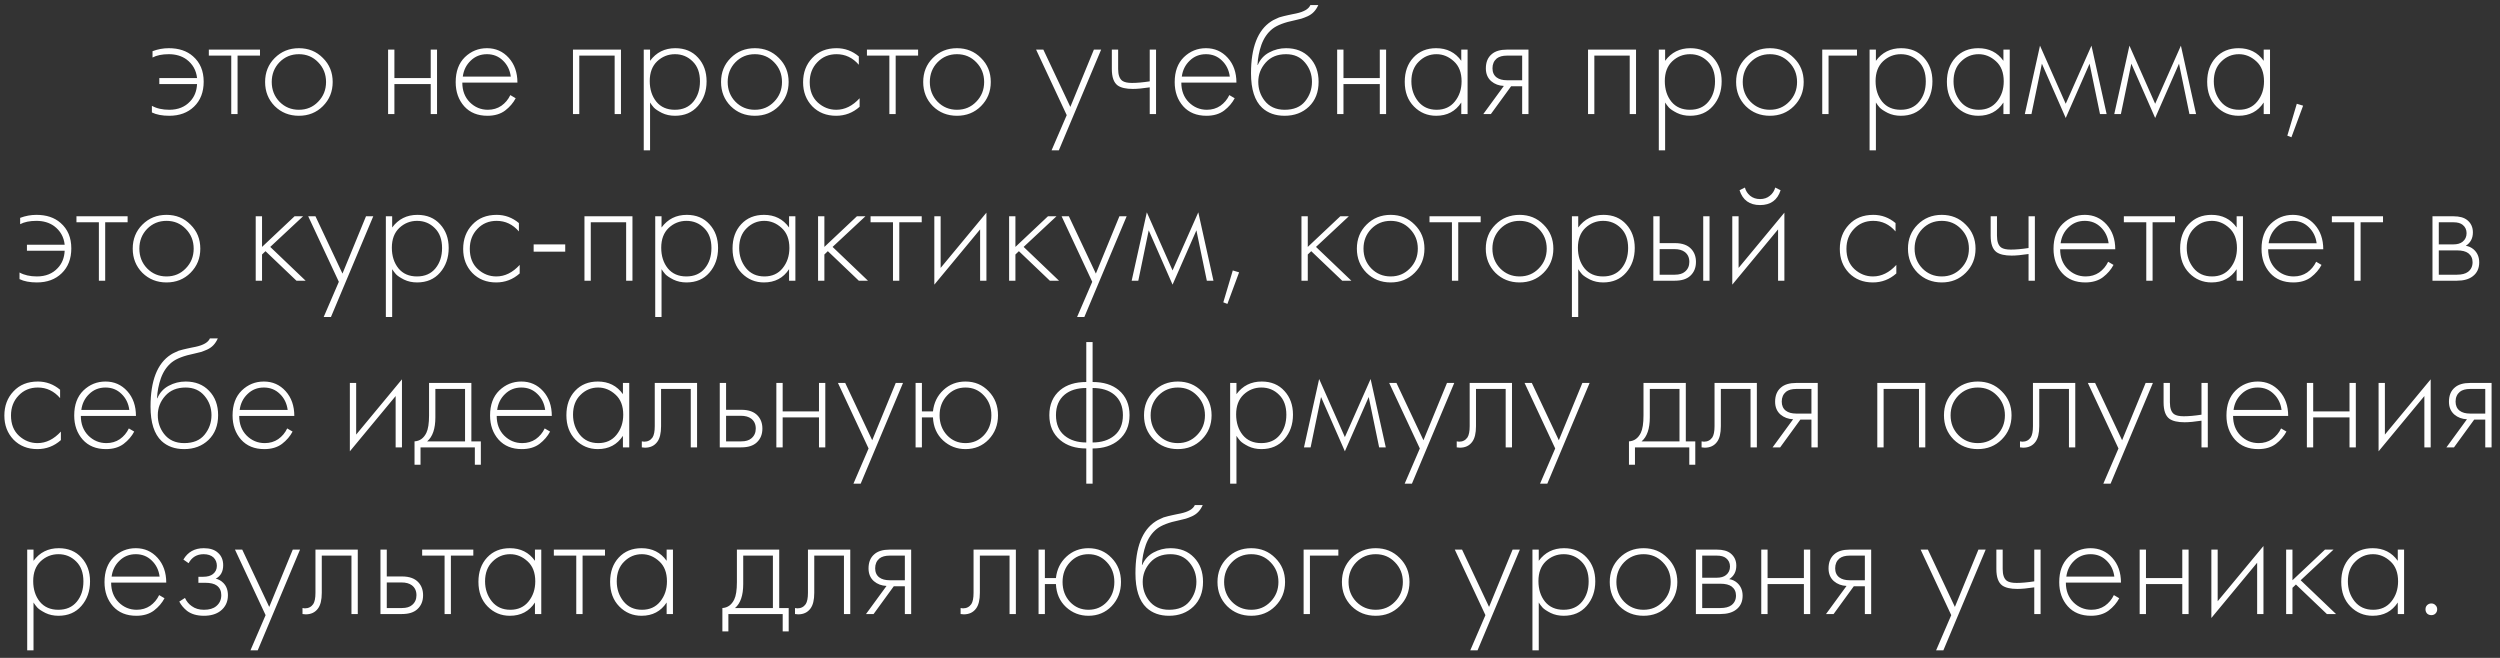 <?xml version="1.0" encoding="UTF-8"?> <svg xmlns="http://www.w3.org/2000/svg" width="285" height="75" viewBox="0 0 285 75" fill="none"><rect x="0" y="0" width="285" height="75" fill="#333333" stroke="none"/><path d="M17.316 12.82V12.064C17.856 12.364 18.516 12.514 19.296 12.514C20.292 12.514 21.084 12.196 21.672 11.56C22.164 11.044 22.428 10.384 22.464 9.58H18.162V8.896H22.464C22.368 8.008 21.966 7.3 21.258 6.772C20.706 6.376 20.034 6.178 19.242 6.178C18.486 6.178 17.868 6.304 17.388 6.556V5.836C17.988 5.608 18.606 5.494 19.242 5.494C20.382 5.494 21.3 5.8 21.996 6.412C22.812 7.12 23.22 8.086 23.22 9.31C23.22 10.498 22.854 11.446 22.122 12.154C21.402 12.85 20.46 13.198 19.296 13.198C18.492 13.198 17.832 13.072 17.316 12.82ZM26.363 13V6.34H23.807V5.656H29.639V6.34H27.083V13H26.363ZM31.32 6.61C32.064 5.866 32.982 5.494 34.074 5.494C35.166 5.494 36.078 5.866 36.81 6.61C37.554 7.342 37.926 8.254 37.926 9.346C37.926 10.438 37.554 11.356 36.81 12.1C36.078 12.832 35.166 13.198 34.074 13.198C32.982 13.198 32.064 12.832 31.32 12.1C30.588 11.356 30.222 10.438 30.222 9.346C30.222 8.254 30.588 7.342 31.32 6.61ZM31.86 11.596C32.46 12.208 33.198 12.514 34.074 12.514C34.95 12.514 35.682 12.208 36.27 11.596C36.87 10.984 37.17 10.234 37.17 9.346C37.17 8.458 36.87 7.708 36.27 7.096C35.682 6.484 34.95 6.178 34.074 6.178C33.198 6.178 32.46 6.484 31.86 7.096C31.272 7.708 30.978 8.458 30.978 9.346C30.978 10.234 31.272 10.984 31.86 11.596ZM44.242 13V5.656H44.962V8.896H49.102V5.656H49.822V13H49.102V9.58H44.962V13H44.242ZM58.986 9.418H52.704C52.704 10.33 52.986 11.074 53.55 11.65C54.126 12.226 54.816 12.514 55.62 12.514C56.196 12.514 56.706 12.364 57.15 12.064C57.594 11.752 57.936 11.344 58.176 10.84L58.788 11.2C58.512 11.728 58.11 12.196 57.582 12.604C57.054 13 56.382 13.198 55.566 13.198C54.45 13.198 53.568 12.838 52.92 12.118C52.272 11.386 51.948 10.468 51.948 9.364C51.948 8.152 52.296 7.204 52.992 6.52C53.7 5.836 54.54 5.494 55.512 5.494C56.508 5.494 57.336 5.86 57.996 6.592C58.656 7.324 58.986 8.266 58.986 9.418ZM52.758 8.734H58.23C58.134 7.99 57.834 7.378 57.33 6.898C56.838 6.418 56.232 6.178 55.512 6.178C54.78 6.178 54.162 6.424 53.658 6.916C53.154 7.396 52.854 8.002 52.758 8.734ZM65.319 13V5.656H70.79V13H70.07V6.34H66.038V13H65.319ZM74.107 11.686V17.14H73.387V5.656H74.107V6.934C74.815 5.974 75.775 5.494 76.987 5.494C78.067 5.494 78.931 5.854 79.579 6.574C80.227 7.282 80.551 8.182 80.551 9.274C80.551 10.39 80.221 11.326 79.561 12.082C78.913 12.826 78.043 13.198 76.951 13.198C76.399 13.198 75.901 13.09 75.457 12.874C75.013 12.646 74.707 12.442 74.539 12.262C74.371 12.07 74.227 11.878 74.107 11.686ZM74.827 11.596C75.331 12.208 76.033 12.514 76.933 12.514C77.833 12.514 78.535 12.208 79.039 11.596C79.543 10.984 79.795 10.21 79.795 9.274C79.795 8.302 79.519 7.546 78.967 7.006C78.415 6.454 77.743 6.178 76.951 6.178C76.171 6.178 75.493 6.448 74.917 6.988C74.353 7.528 74.071 8.278 74.071 9.238C74.071 10.186 74.323 10.972 74.827 11.596ZM83.298 6.61C84.042 5.866 84.96 5.494 86.052 5.494C87.144 5.494 88.056 5.866 88.788 6.61C89.532 7.342 89.904 8.254 89.904 9.346C89.904 10.438 89.532 11.356 88.788 12.1C88.056 12.832 87.144 13.198 86.052 13.198C84.96 13.198 84.042 12.832 83.298 12.1C82.566 11.356 82.2 10.438 82.2 9.346C82.2 8.254 82.566 7.342 83.298 6.61ZM83.838 11.596C84.438 12.208 85.176 12.514 86.052 12.514C86.928 12.514 87.66 12.208 88.248 11.596C88.848 10.984 89.148 10.234 89.148 9.346C89.148 8.458 88.848 7.708 88.248 7.096C87.66 6.484 86.928 6.178 86.052 6.178C85.176 6.178 84.438 6.484 83.838 7.096C83.25 7.708 82.956 8.458 82.956 9.346C82.956 10.234 83.25 10.984 83.838 11.596ZM97.906 6.43V7.384C97.21 6.58 96.364 6.178 95.368 6.178C94.48 6.178 93.748 6.484 93.172 7.096C92.596 7.696 92.308 8.452 92.308 9.364C92.308 10.348 92.614 11.122 93.226 11.686C93.838 12.238 94.54 12.514 95.332 12.514C96.304 12.514 97.192 12.076 97.996 11.2V12.172C97.228 12.856 96.334 13.198 95.314 13.198C94.21 13.198 93.304 12.838 92.596 12.118C91.9 11.386 91.552 10.474 91.552 9.382C91.552 8.266 91.9 7.342 92.596 6.61C93.292 5.866 94.216 5.494 95.368 5.494C96.316 5.494 97.162 5.806 97.906 6.43ZM101.387 13V6.34H98.831V5.656H104.663V6.34H102.107V13H101.387ZM106.343 6.61C107.087 5.866 108.005 5.494 109.097 5.494C110.189 5.494 111.101 5.866 111.833 6.61C112.577 7.342 112.949 8.254 112.949 9.346C112.949 10.438 112.577 11.356 111.833 12.1C111.101 12.832 110.189 13.198 109.097 13.198C108.005 13.198 107.087 12.832 106.343 12.1C105.611 11.356 105.245 10.438 105.245 9.346C105.245 8.254 105.611 7.342 106.343 6.61ZM106.883 11.596C107.483 12.208 108.221 12.514 109.097 12.514C109.973 12.514 110.705 12.208 111.293 11.596C111.893 10.984 112.193 10.234 112.193 9.346C112.193 8.458 111.893 7.708 111.293 7.096C110.705 6.484 109.973 6.178 109.097 6.178C108.221 6.178 107.483 6.484 106.883 7.096C106.295 7.708 106.001 8.458 106.001 9.346C106.001 10.234 106.295 10.984 106.883 11.596ZM119.878 17.14L121.606 13.126L118.114 5.656H118.942L122.02 12.19L124.702 5.656H125.53L120.706 17.14H119.878ZM131.069 13V9.958C130.277 10.078 129.635 10.138 129.143 10.138C128.363 10.138 127.787 10.006 127.415 9.742C126.971 9.418 126.749 8.794 126.749 7.87V5.656H127.469V7.87C127.469 8.542 127.631 8.992 127.955 9.22C128.183 9.376 128.549 9.454 129.053 9.454C129.617 9.454 130.289 9.394 131.069 9.274V5.656H131.789V13H131.069ZM140.953 9.418H134.671C134.671 10.33 134.953 11.074 135.517 11.65C136.093 12.226 136.783 12.514 137.587 12.514C138.163 12.514 138.673 12.364 139.117 12.064C139.561 11.752 139.903 11.344 140.143 10.84L140.755 11.2C140.479 11.728 140.077 12.196 139.549 12.604C139.021 13 138.349 13.198 137.533 13.198C136.417 13.198 135.535 12.838 134.887 12.118C134.239 11.386 133.915 10.468 133.915 9.364C133.915 8.152 134.263 7.204 134.959 6.52C135.667 5.836 136.507 5.494 137.479 5.494C138.475 5.494 139.303 5.86 139.963 6.592C140.623 7.324 140.953 8.266 140.953 9.418ZM134.725 8.734H140.197C140.101 7.99 139.801 7.378 139.297 6.898C138.805 6.418 138.199 6.178 137.479 6.178C136.747 6.178 136.129 6.424 135.625 6.916C135.121 7.396 134.821 8.002 134.725 8.734ZM143.354 7.402H143.39C143.666 6.766 144.098 6.292 144.686 5.98C145.286 5.656 145.928 5.494 146.612 5.494C147.728 5.494 148.622 5.848 149.294 6.556C149.978 7.264 150.32 8.188 150.32 9.328C150.32 10.504 149.954 11.446 149.222 12.154C148.49 12.85 147.566 13.198 146.45 13.198C145.394 13.198 144.536 12.892 143.876 12.28C143.036 11.488 142.616 10.18 142.616 8.356C142.616 5.404 143.384 3.43 144.92 2.434C145.064 2.338 145.22 2.254 145.388 2.182C145.556 2.098 145.7 2.032 145.82 1.984C145.952 1.936 146.126 1.888 146.342 1.84C146.558 1.78 146.714 1.744 146.81 1.732C146.906 1.708 147.074 1.672 147.314 1.624C147.566 1.576 147.716 1.546 147.764 1.534C148.652 1.342 149.192 1.024 149.384 0.58H150.284C150.152 0.88 149.984 1.138 149.78 1.354C149.588 1.558 149.348 1.726 149.06 1.858C148.784 1.978 148.55 2.068 148.358 2.128C148.178 2.176 147.932 2.236 147.62 2.308C146.432 2.548 145.574 2.878 145.046 3.298C144.494 3.742 144.08 4.342 143.804 5.098C143.54 5.854 143.39 6.622 143.354 7.402ZM146.45 12.514C147.482 12.514 148.256 12.196 148.772 11.56C149.3 10.912 149.564 10.168 149.564 9.328C149.564 8.488 149.3 7.756 148.772 7.132C148.244 6.496 147.524 6.178 146.612 6.178C145.628 6.178 144.854 6.496 144.29 7.132C143.726 7.768 143.444 8.5 143.444 9.328C143.444 10.132 143.678 10.84 144.146 11.452C144.686 12.16 145.454 12.514 146.45 12.514ZM152.436 13V5.656H153.156V8.896H157.296V5.656H158.016V13H157.296V9.58H153.156V13H152.436ZM166.585 6.934V5.656H167.305V13H166.585V11.686C165.925 12.694 164.971 13.198 163.723 13.198C162.727 13.198 161.881 12.844 161.185 12.136C160.489 11.428 160.141 10.492 160.141 9.328C160.141 8.188 160.471 7.264 161.131 6.556C161.791 5.848 162.655 5.494 163.723 5.494C164.947 5.494 165.901 5.974 166.585 6.934ZM163.759 6.178C162.979 6.178 162.307 6.46 161.743 7.024C161.179 7.576 160.897 8.326 160.897 9.274C160.897 10.15 161.155 10.912 161.671 11.56C162.187 12.196 162.889 12.514 163.777 12.514C164.653 12.514 165.343 12.202 165.847 11.578C166.363 10.942 166.621 10.174 166.621 9.274C166.621 8.278 166.327 7.516 165.739 6.988C165.151 6.448 164.491 6.178 163.759 6.178ZM169.099 13L171.439 9.796C170.875 9.772 170.395 9.592 169.999 9.256C169.591 8.896 169.387 8.41 169.387 7.798C169.387 7.09 169.609 6.55 170.053 6.178C170.449 5.83 171.031 5.656 171.799 5.656H174.247V13H173.527V9.832H172.267L169.963 13H169.099ZM173.527 9.148V6.34H171.799C171.295 6.34 170.905 6.448 170.629 6.664C170.305 6.94 170.143 7.312 170.143 7.78C170.143 8.236 170.299 8.584 170.611 8.824C170.899 9.04 171.295 9.148 171.799 9.148H173.527ZM181.035 13V5.656H186.507V13H185.787V6.34H181.755V13H181.035ZM189.824 11.686V17.14H189.104V5.656H189.824V6.934C190.532 5.974 191.492 5.494 192.704 5.494C193.784 5.494 194.648 5.854 195.296 6.574C195.944 7.282 196.268 8.182 196.268 9.274C196.268 10.39 195.938 11.326 195.278 12.082C194.63 12.826 193.76 13.198 192.668 13.198C192.116 13.198 191.618 13.09 191.174 12.874C190.73 12.646 190.424 12.442 190.256 12.262C190.088 12.07 189.944 11.878 189.824 11.686ZM190.544 11.596C191.048 12.208 191.75 12.514 192.65 12.514C193.55 12.514 194.252 12.208 194.756 11.596C195.26 10.984 195.512 10.21 195.512 9.274C195.512 8.302 195.236 7.546 194.684 7.006C194.132 6.454 193.46 6.178 192.668 6.178C191.888 6.178 191.21 6.448 190.634 6.988C190.07 7.528 189.788 8.278 189.788 9.238C189.788 10.186 190.04 10.972 190.544 11.596ZM199.015 6.61C199.759 5.866 200.677 5.494 201.769 5.494C202.861 5.494 203.773 5.866 204.505 6.61C205.249 7.342 205.621 8.254 205.621 9.346C205.621 10.438 205.249 11.356 204.505 12.1C203.773 12.832 202.861 13.198 201.769 13.198C200.677 13.198 199.759 12.832 199.015 12.1C198.283 11.356 197.917 10.438 197.917 9.346C197.917 8.254 198.283 7.342 199.015 6.61ZM199.555 11.596C200.155 12.208 200.893 12.514 201.769 12.514C202.645 12.514 203.377 12.208 203.965 11.596C204.565 10.984 204.865 10.234 204.865 9.346C204.865 8.458 204.565 7.708 203.965 7.096C203.377 6.484 202.645 6.178 201.769 6.178C200.893 6.178 200.155 6.484 199.555 7.096C198.967 7.708 198.673 8.458 198.673 9.346C198.673 10.234 198.967 10.984 199.555 11.596ZM207.736 13V5.656H211.696V6.34H208.456V13H207.736ZM213.853 11.686V17.14H213.133V5.656H213.853V6.934C214.561 5.974 215.521 5.494 216.733 5.494C217.813 5.494 218.677 5.854 219.325 6.574C219.973 7.282 220.297 8.182 220.297 9.274C220.297 10.39 219.967 11.326 219.307 12.082C218.659 12.826 217.789 13.198 216.697 13.198C216.145 13.198 215.647 13.09 215.203 12.874C214.759 12.646 214.453 12.442 214.285 12.262C214.117 12.07 213.973 11.878 213.853 11.686ZM214.573 11.596C215.077 12.208 215.779 12.514 216.679 12.514C217.579 12.514 218.281 12.208 218.785 11.596C219.289 10.984 219.541 10.21 219.541 9.274C219.541 8.302 219.265 7.546 218.713 7.006C218.161 6.454 217.489 6.178 216.697 6.178C215.917 6.178 215.239 6.448 214.663 6.988C214.099 7.528 213.817 8.278 213.817 9.238C213.817 10.186 214.069 10.972 214.573 11.596ZM228.39 6.934V5.656H229.11V13H228.39V11.686C227.73 12.694 226.776 13.198 225.528 13.198C224.532 13.198 223.686 12.844 222.99 12.136C222.294 11.428 221.946 10.492 221.946 9.328C221.946 8.188 222.276 7.264 222.936 6.556C223.596 5.848 224.46 5.494 225.528 5.494C226.752 5.494 227.706 5.974 228.39 6.934ZM225.564 6.178C224.784 6.178 224.112 6.46 223.548 7.024C222.984 7.576 222.702 8.326 222.702 9.274C222.702 10.15 222.96 10.912 223.476 11.56C223.992 12.196 224.694 12.514 225.582 12.514C226.458 12.514 227.148 12.202 227.652 11.578C228.168 10.942 228.426 10.174 228.426 9.274C228.426 8.278 228.132 7.516 227.544 6.988C226.956 6.448 226.296 6.178 225.564 6.178ZM230.831 13L232.559 5.206L235.493 11.83L238.427 5.206L240.155 13H239.399L238.211 7.258L235.493 13.45L232.775 7.258L231.587 13H230.831ZM241.027 13L242.755 5.206L245.689 11.83L248.623 5.206L250.351 13H249.595L248.407 7.258L245.689 13.45L242.971 7.258L241.783 13H241.027ZM258.062 6.934V5.656H258.782V13H258.062V11.686C257.402 12.694 256.448 13.198 255.2 13.198C254.204 13.198 253.358 12.844 252.662 12.136C251.966 11.428 251.618 10.492 251.618 9.328C251.618 8.188 251.948 7.264 252.608 6.556C253.268 5.848 254.132 5.494 255.2 5.494C256.424 5.494 257.378 5.974 258.062 6.934ZM255.236 6.178C254.456 6.178 253.784 6.46 253.22 7.024C252.656 7.576 252.374 8.326 252.374 9.274C252.374 10.15 252.632 10.912 253.148 11.56C253.664 12.196 254.366 12.514 255.254 12.514C256.13 12.514 256.82 12.202 257.324 11.578C257.84 10.942 258.098 10.174 258.098 9.274C258.098 8.278 257.804 7.516 257.216 6.988C256.628 6.448 255.968 6.178 255.236 6.178ZM260.755 15.466L261.835 11.83L262.555 12.046L261.223 15.646L260.755 15.466ZM2.225 31.82V31.064C2.765 31.364 3.425 31.514 4.205 31.514C5.201 31.514 5.993 31.196 6.581 30.56C7.073 30.044 7.337 29.384 7.373 28.58H3.071V27.896H7.373C7.277 27.008 6.875 26.3 6.167 25.772C5.615 25.376 4.943 25.178 4.151 25.178C3.395 25.178 2.777 25.304 2.297 25.556V24.836C2.897 24.608 3.515 24.494 4.151 24.494C5.291 24.494 6.209 24.8 6.905 25.412C7.721 26.12 8.129 27.086 8.129 28.31C8.129 29.498 7.763 30.446 7.031 31.154C6.311 31.85 5.369 32.198 4.205 32.198C3.401 32.198 2.741 32.072 2.225 31.82ZM11.272 32V25.34H8.716V24.656H14.548V25.34H11.992V32H11.272ZM16.229 25.61C16.973 24.866 17.891 24.494 18.983 24.494C20.075 24.494 20.987 24.866 21.719 25.61C22.463 26.342 22.835 27.254 22.835 28.346C22.835 29.438 22.463 30.356 21.719 31.1C20.987 31.832 20.075 32.198 18.983 32.198C17.891 32.198 16.973 31.832 16.229 31.1C15.497 30.356 15.131 29.438 15.131 28.346C15.131 27.254 15.497 26.342 16.229 25.61ZM16.769 30.596C17.369 31.208 18.107 31.514 18.983 31.514C19.859 31.514 20.591 31.208 21.179 30.596C21.779 29.984 22.079 29.234 22.079 28.346C22.079 27.458 21.779 26.708 21.179 26.096C20.591 25.484 19.859 25.178 18.983 25.178C18.107 25.178 17.369 25.484 16.769 26.096C16.181 26.708 15.887 27.458 15.887 28.346C15.887 29.234 16.181 29.984 16.769 30.596ZM29.151 24.656H29.872V28.148L33.58 24.656H34.551L30.808 28.148L34.84 32H33.795L30.267 28.634L29.872 29.012V32H29.151V24.656ZM36.9 36.14L38.628 32.126L35.136 24.656H35.964L39.042 31.19L41.724 24.656H42.552L37.728 36.14H36.9ZM44.707 30.686V36.14H43.987V24.656H44.707V25.934C45.415 24.974 46.375 24.494 47.587 24.494C48.667 24.494 49.531 24.854 50.179 25.574C50.827 26.282 51.151 27.182 51.151 28.274C51.151 29.39 50.821 30.326 50.161 31.082C49.513 31.826 48.643 32.198 47.551 32.198C46.999 32.198 46.501 32.09 46.057 31.874C45.613 31.646 45.307 31.442 45.139 31.262C44.971 31.07 44.827 30.878 44.707 30.686ZM45.427 30.596C45.931 31.208 46.633 31.514 47.533 31.514C48.433 31.514 49.135 31.208 49.639 30.596C50.143 29.984 50.395 29.21 50.395 28.274C50.395 27.302 50.119 26.546 49.567 26.006C49.015 25.454 48.343 25.178 47.551 25.178C46.771 25.178 46.093 25.448 45.517 25.988C44.953 26.528 44.671 27.278 44.671 28.238C44.671 29.186 44.923 29.972 45.427 30.596ZM59.155 25.43V26.384C58.459 25.58 57.613 25.178 56.617 25.178C55.729 25.178 54.997 25.484 54.421 26.096C53.845 26.696 53.557 27.452 53.557 28.364C53.557 29.348 53.863 30.122 54.475 30.686C55.087 31.238 55.789 31.514 56.581 31.514C57.553 31.514 58.441 31.076 59.245 30.2V31.172C58.477 31.856 57.583 32.198 56.563 32.198C55.459 32.198 54.553 31.838 53.845 31.118C53.149 30.386 52.801 29.474 52.801 28.382C52.801 27.266 53.149 26.342 53.845 25.61C54.541 24.866 55.465 24.494 56.617 24.494C57.565 24.494 58.411 24.806 59.155 25.43ZM60.836 28.688V27.86H64.436V28.688H60.836ZM66.628 32V24.656H72.1V32H71.38V25.34H67.348V32H66.628ZM75.416 30.686V36.14H74.696V24.656H75.416V25.934C76.124 24.974 77.084 24.494 78.296 24.494C79.376 24.494 80.24 24.854 80.888 25.574C81.536 26.282 81.86 27.182 81.86 28.274C81.86 29.39 81.53 30.326 80.87 31.082C80.222 31.826 79.352 32.198 78.26 32.198C77.708 32.198 77.21 32.09 76.766 31.874C76.322 31.646 76.016 31.442 75.848 31.262C75.68 31.07 75.536 30.878 75.416 30.686ZM76.136 30.596C76.64 31.208 77.342 31.514 78.242 31.514C79.142 31.514 79.844 31.208 80.348 30.596C80.852 29.984 81.104 29.21 81.104 28.274C81.104 27.302 80.828 26.546 80.276 26.006C79.724 25.454 79.052 25.178 78.26 25.178C77.48 25.178 76.802 25.448 76.226 25.988C75.662 26.528 75.38 27.278 75.38 28.238C75.38 29.186 75.632 29.972 76.136 30.596ZM89.954 25.934V24.656H90.674V32H89.954V30.686C89.294 31.694 88.34 32.198 87.092 32.198C86.096 32.198 85.25 31.844 84.554 31.136C83.858 30.428 83.51 29.492 83.51 28.328C83.51 27.188 83.84 26.264 84.5 25.556C85.16 24.848 86.024 24.494 87.092 24.494C88.316 24.494 89.27 24.974 89.954 25.934ZM87.128 25.178C86.348 25.178 85.676 25.46 85.112 26.024C84.548 26.576 84.266 27.326 84.266 28.274C84.266 29.15 84.524 29.912 85.04 30.56C85.556 31.196 86.258 31.514 87.146 31.514C88.022 31.514 88.712 31.202 89.216 30.578C89.732 29.942 89.99 29.174 89.99 28.274C89.99 27.278 89.696 26.516 89.108 25.988C88.52 25.448 87.86 25.178 87.128 25.178ZM93.259 24.656H93.979V28.148L97.687 24.656H98.659L94.915 28.148L98.947 32H97.903L94.375 28.634L93.979 29.012V32H93.259V24.656ZM101.8 32V25.34H99.244V24.656H105.076V25.34H102.52V32H101.8ZM106.513 24.656H107.233V30.542L112.453 24.242V32H111.733V26.15L106.513 32.45V24.656ZM115.038 24.656H115.758V28.148L119.466 24.656H120.438L116.694 28.148L120.726 32H119.682L116.154 28.634L115.758 29.012V32H115.038V24.656ZM122.787 36.14L124.515 32.126L121.023 24.656H121.851L124.929 31.19L127.611 24.656H128.439L123.615 36.14H122.787ZM129.01 32L130.738 24.206L133.672 30.83L136.606 24.206L138.334 32H137.578L136.39 26.258L133.672 32.45L130.954 26.258L129.766 32H129.01ZM139.457 34.466L140.537 30.83L141.257 31.046L139.925 34.646L139.457 34.466ZM148.366 24.656H149.086V28.148L152.794 24.656H153.766L150.022 28.148L154.054 32H153.01L149.482 28.634L149.086 29.012V32H148.366V24.656ZM155.781 25.61C156.525 24.866 157.443 24.494 158.535 24.494C159.627 24.494 160.539 24.866 161.271 25.61C162.015 26.342 162.387 27.254 162.387 28.346C162.387 29.438 162.015 30.356 161.271 31.1C160.539 31.832 159.627 32.198 158.535 32.198C157.443 32.198 156.525 31.832 155.781 31.1C155.049 30.356 154.683 29.438 154.683 28.346C154.683 27.254 155.049 26.342 155.781 25.61ZM156.321 30.596C156.921 31.208 157.659 31.514 158.535 31.514C159.411 31.514 160.143 31.208 160.731 30.596C161.331 29.984 161.631 29.234 161.631 28.346C161.631 27.458 161.331 26.708 160.731 26.096C160.143 25.484 159.411 25.178 158.535 25.178C157.659 25.178 156.921 25.484 156.321 26.096C155.733 26.708 155.439 27.458 155.439 28.346C155.439 29.234 155.733 29.984 156.321 30.596ZM165.52 32V25.34H162.964V24.656H168.796V25.34H166.24V32H165.52ZM170.477 25.61C171.221 24.866 172.139 24.494 173.231 24.494C174.323 24.494 175.235 24.866 175.967 25.61C176.711 26.342 177.083 27.254 177.083 28.346C177.083 29.438 176.711 30.356 175.967 31.1C175.235 31.832 174.323 32.198 173.231 32.198C172.139 32.198 171.221 31.832 170.477 31.1C169.745 30.356 169.379 29.438 169.379 28.346C169.379 27.254 169.745 26.342 170.477 25.61ZM171.017 30.596C171.617 31.208 172.355 31.514 173.231 31.514C174.107 31.514 174.839 31.208 175.427 30.596C176.027 29.984 176.327 29.234 176.327 28.346C176.327 27.458 176.027 26.708 175.427 26.096C174.839 25.484 174.107 25.178 173.231 25.178C172.355 25.178 171.617 25.484 171.017 26.096C170.429 26.708 170.135 27.458 170.135 28.346C170.135 29.234 170.429 29.984 171.017 30.596ZM179.918 30.686V36.14H179.198V24.656H179.918V25.934C180.626 24.974 181.586 24.494 182.798 24.494C183.878 24.494 184.742 24.854 185.39 25.574C186.038 26.282 186.362 27.182 186.362 28.274C186.362 29.39 186.032 30.326 185.372 31.082C184.724 31.826 183.854 32.198 182.762 32.198C182.21 32.198 181.712 32.09 181.268 31.874C180.824 31.646 180.518 31.442 180.35 31.262C180.182 31.07 180.038 30.878 179.918 30.686ZM180.638 30.596C181.142 31.208 181.844 31.514 182.744 31.514C183.644 31.514 184.346 31.208 184.85 30.596C185.354 29.984 185.606 29.21 185.606 28.274C185.606 27.302 185.33 26.546 184.778 26.006C184.226 25.454 183.554 25.178 182.762 25.178C181.982 25.178 181.304 25.448 180.728 25.988C180.164 26.528 179.882 27.278 179.882 28.238C179.882 29.186 180.134 29.972 180.638 30.596ZM188.48 24.656H189.2V27.716H190.946C191.786 27.716 192.41 27.944 192.818 28.4C193.166 28.784 193.34 29.27 193.34 29.858C193.34 30.518 193.124 31.046 192.692 31.442C192.296 31.814 191.708 32 190.928 32H188.48V24.656ZM189.2 31.316H190.928C191.432 31.316 191.816 31.202 192.08 30.974C192.416 30.698 192.584 30.326 192.584 29.858C192.584 29.366 192.41 28.988 192.062 28.724C191.774 28.508 191.384 28.4 190.892 28.4H189.2V31.316ZM194.168 24.656H194.888V32H194.168V24.656ZM197.48 24.656H198.2V30.542L203.42 24.242V32H202.7V26.15L197.48 32.45V24.656ZM198.308 21.686L198.92 21.38C199.016 21.752 199.214 22.064 199.514 22.316C199.826 22.568 200.204 22.694 200.648 22.694C201.092 22.694 201.464 22.568 201.764 22.316C202.076 22.064 202.28 21.752 202.376 21.38L202.988 21.686C202.628 22.814 201.848 23.378 200.648 23.378C199.448 23.378 198.668 22.814 198.308 21.686ZM216.092 25.43V26.384C215.396 25.58 214.55 25.178 213.554 25.178C212.666 25.178 211.934 25.484 211.358 26.096C210.782 26.696 210.494 27.452 210.494 28.364C210.494 29.348 210.8 30.122 211.412 30.686C212.024 31.238 212.726 31.514 213.518 31.514C214.49 31.514 215.378 31.076 216.182 30.2V31.172C215.414 31.856 214.52 32.198 213.5 32.198C212.396 32.198 211.49 31.838 210.782 31.118C210.086 30.386 209.738 29.474 209.738 28.382C209.738 27.266 210.086 26.342 210.782 25.61C211.478 24.866 212.402 24.494 213.554 24.494C214.502 24.494 215.348 24.806 216.092 25.43ZM218.606 25.61C219.35 24.866 220.268 24.494 221.36 24.494C222.452 24.494 223.364 24.866 224.096 25.61C224.84 26.342 225.212 27.254 225.212 28.346C225.212 29.438 224.84 30.356 224.096 31.1C223.364 31.832 222.452 32.198 221.36 32.198C220.268 32.198 219.35 31.832 218.606 31.1C217.874 30.356 217.508 29.438 217.508 28.346C217.508 27.254 217.874 26.342 218.606 25.61ZM219.146 30.596C219.746 31.208 220.484 31.514 221.36 31.514C222.236 31.514 222.968 31.208 223.556 30.596C224.156 29.984 224.456 29.234 224.456 28.346C224.456 27.458 224.156 26.708 223.556 26.096C222.968 25.484 222.236 25.178 221.36 25.178C220.484 25.178 219.746 25.484 219.146 26.096C218.558 26.708 218.264 27.458 218.264 28.346C218.264 29.234 218.558 29.984 219.146 30.596ZM231.255 32V28.958C230.463 29.078 229.821 29.138 229.329 29.138C228.549 29.138 227.973 29.006 227.601 28.742C227.157 28.418 226.935 27.794 226.935 26.87V24.656H227.655V26.87C227.655 27.542 227.817 27.992 228.141 28.22C228.369 28.376 228.735 28.454 229.239 28.454C229.803 28.454 230.475 28.394 231.255 28.274V24.656H231.975V32H231.255ZM241.139 28.418H234.857C234.857 29.33 235.139 30.074 235.703 30.65C236.279 31.226 236.969 31.514 237.773 31.514C238.349 31.514 238.859 31.364 239.303 31.064C239.747 30.752 240.089 30.344 240.329 29.84L240.941 30.2C240.665 30.728 240.263 31.196 239.735 31.604C239.207 32 238.535 32.198 237.719 32.198C236.603 32.198 235.721 31.838 235.073 31.118C234.425 30.386 234.101 29.468 234.101 28.364C234.101 27.152 234.449 26.204 235.145 25.52C235.853 24.836 236.693 24.494 237.665 24.494C238.661 24.494 239.489 24.86 240.149 25.592C240.809 26.324 241.139 27.266 241.139 28.418ZM234.911 27.734H240.383C240.287 26.99 239.987 26.378 239.483 25.898C238.991 25.418 238.385 25.178 237.665 25.178C236.933 25.178 236.315 25.424 235.811 25.916C235.307 26.396 235.007 27.002 234.911 27.734ZM244.675 32V25.34H242.119V24.656H247.951V25.34H245.395V32H244.675ZM254.977 25.934V24.656H255.697V32H254.977V30.686C254.317 31.694 253.363 32.198 252.115 32.198C251.119 32.198 250.273 31.844 249.577 31.136C248.881 30.428 248.533 29.492 248.533 28.328C248.533 27.188 248.863 26.264 249.523 25.556C250.183 24.848 251.047 24.494 252.115 24.494C253.339 24.494 254.293 24.974 254.977 25.934ZM252.151 25.178C251.371 25.178 250.699 25.46 250.135 26.024C249.571 26.576 249.289 27.326 249.289 28.274C249.289 29.15 249.547 29.912 250.063 30.56C250.579 31.196 251.281 31.514 252.169 31.514C253.045 31.514 253.735 31.202 254.239 30.578C254.755 29.942 255.013 29.174 255.013 28.274C255.013 27.278 254.719 26.516 254.131 25.988C253.543 25.448 252.883 25.178 252.151 25.178ZM264.852 28.418H258.57C258.57 29.33 258.852 30.074 259.416 30.65C259.992 31.226 260.682 31.514 261.486 31.514C262.062 31.514 262.572 31.364 263.016 31.064C263.46 30.752 263.802 30.344 264.042 29.84L264.654 30.2C264.378 30.728 263.976 31.196 263.448 31.604C262.92 32 262.248 32.198 261.432 32.198C260.316 32.198 259.434 31.838 258.786 31.118C258.138 30.386 257.814 29.468 257.814 28.364C257.814 27.152 258.162 26.204 258.858 25.52C259.566 24.836 260.406 24.494 261.378 24.494C262.374 24.494 263.202 24.86 263.862 25.592C264.522 26.324 264.852 27.266 264.852 28.418ZM258.624 27.734H264.096C264 26.99 263.7 26.378 263.196 25.898C262.704 25.418 262.098 25.178 261.378 25.178C260.646 25.178 260.028 25.424 259.524 25.916C259.02 26.396 258.72 27.002 258.624 27.734ZM268.388 32V25.34H265.832V24.656H271.664V25.34H269.108V32H268.388ZM277.302 24.656H279.696C280.38 24.656 280.902 24.8 281.262 25.088C281.694 25.436 281.91 25.904 281.91 26.492C281.91 27.164 281.64 27.674 281.1 28.022C281.436 28.07 281.736 28.208 282 28.436C282.42 28.808 282.63 29.3 282.63 29.912C282.63 30.596 282.384 31.124 281.892 31.496C281.46 31.832 280.86 32 280.092 32H277.302V24.656ZM278.022 27.86H279.696C280.14 27.86 280.488 27.758 280.74 27.554C281.04 27.314 281.19 26.99 281.19 26.582C281.19 26.186 281.04 25.868 280.74 25.628C280.5 25.436 280.152 25.34 279.696 25.34H278.022V27.86ZM278.022 31.316H280.092C280.644 31.316 281.064 31.208 281.352 30.992C281.7 30.728 281.874 30.362 281.874 29.894C281.874 29.462 281.712 29.12 281.388 28.868C281.1 28.652 280.668 28.544 280.092 28.544H278.022V31.316ZM6.851 44.43V45.384C6.155 44.58 5.309 44.178 4.313 44.178C3.425 44.178 2.693 44.484 2.117 45.096C1.541 45.696 1.253 46.452 1.253 47.364C1.253 48.348 1.559 49.122 2.171 49.686C2.783 50.238 3.485 50.514 4.277 50.514C5.249 50.514 6.137 50.076 6.941 49.2V50.172C6.173 50.856 5.279 51.198 4.259 51.198C3.155 51.198 2.249 50.838 1.541 50.118C0.845 49.386 0.497 48.474 0.497 47.382C0.497 46.266 0.845 45.342 1.541 44.61C2.237 43.866 3.161 43.494 4.313 43.494C5.261 43.494 6.107 43.806 6.851 44.43ZM15.498 47.418H9.216C9.216 48.33 9.498 49.074 10.062 49.65C10.638 50.226 11.328 50.514 12.132 50.514C12.708 50.514 13.218 50.364 13.662 50.064C14.106 49.752 14.448 49.344 14.688 48.84L15.3 49.2C15.024 49.728 14.622 50.196 14.094 50.604C13.566 51 12.894 51.198 12.078 51.198C10.962 51.198 10.08 50.838 9.432 50.118C8.784 49.386 8.46 48.468 8.46 47.364C8.46 46.152 8.808 45.204 9.504 44.52C10.212 43.836 11.052 43.494 12.024 43.494C13.02 43.494 13.848 43.86 14.508 44.592C15.168 45.324 15.498 46.266 15.498 47.418ZM9.27 46.734H14.742C14.646 45.99 14.346 45.378 13.842 44.898C13.35 44.418 12.744 44.178 12.024 44.178C11.292 44.178 10.674 44.424 10.17 44.916C9.666 45.396 9.366 46.002 9.27 46.734ZM17.899 45.402H17.935C18.211 44.766 18.643 44.292 19.231 43.98C19.831 43.656 20.473 43.494 21.157 43.494C22.273 43.494 23.167 43.848 23.839 44.556C24.523 45.264 24.865 46.188 24.865 47.328C24.865 48.504 24.499 49.446 23.767 50.154C23.035 50.85 22.111 51.198 20.995 51.198C19.939 51.198 19.081 50.892 18.421 50.28C17.581 49.488 17.161 48.18 17.161 46.356C17.161 43.404 17.929 41.43 19.465 40.434C19.609 40.338 19.765 40.254 19.933 40.182C20.101 40.098 20.245 40.032 20.365 39.984C20.497 39.936 20.671 39.888 20.887 39.84C21.103 39.78 21.259 39.744 21.355 39.732C21.451 39.708 21.619 39.672 21.859 39.624C22.111 39.576 22.261 39.546 22.309 39.534C23.197 39.342 23.737 39.024 23.929 38.58H24.829C24.697 38.88 24.529 39.138 24.325 39.354C24.133 39.558 23.893 39.726 23.605 39.858C23.329 39.978 23.095 40.068 22.903 40.128C22.723 40.176 22.477 40.236 22.165 40.308C20.977 40.548 20.119 40.878 19.591 41.298C19.039 41.742 18.625 42.342 18.349 43.098C18.085 43.854 17.935 44.622 17.899 45.402ZM20.995 50.514C22.027 50.514 22.801 50.196 23.317 49.56C23.845 48.912 24.109 48.168 24.109 47.328C24.109 46.488 23.845 45.756 23.317 45.132C22.789 44.496 22.069 44.178 21.157 44.178C20.173 44.178 19.399 44.496 18.835 45.132C18.271 45.768 17.989 46.5 17.989 47.328C17.989 48.132 18.223 48.84 18.691 49.452C19.231 50.16 19.999 50.514 20.995 50.514ZM33.551 47.418H27.269C27.269 48.33 27.551 49.074 28.115 49.65C28.691 50.226 29.381 50.514 30.185 50.514C30.761 50.514 31.271 50.364 31.715 50.064C32.159 49.752 32.501 49.344 32.741 48.84L33.353 49.2C33.077 49.728 32.675 50.196 32.147 50.604C31.619 51 30.947 51.198 30.131 51.198C29.015 51.198 28.133 50.838 27.485 50.118C26.837 49.386 26.513 48.468 26.513 47.364C26.513 46.152 26.861 45.204 27.557 44.52C28.265 43.836 29.105 43.494 30.077 43.494C31.073 43.494 31.901 43.86 32.561 44.592C33.221 45.324 33.551 46.266 33.551 47.418ZM27.323 46.734H32.795C32.699 45.99 32.399 45.378 31.895 44.898C31.403 44.418 30.797 44.178 30.077 44.178C29.345 44.178 28.727 44.424 28.223 44.916C27.719 45.396 27.419 46.002 27.323 46.734ZM39.883 43.656H40.603V49.542L45.823 43.242V51H45.103V45.15L39.883 51.45V43.656ZM48.912 43.656H53.736V50.316H54.816V52.98H54.132V51H47.94V52.98H47.256V50.316C47.856 50.28 48.306 49.956 48.606 49.344C48.81 48.924 48.912 48.264 48.912 47.364V43.656ZM53.016 50.316V44.34H49.632V47.58C49.632 48.876 49.32 49.788 48.696 50.316H53.016ZM62.906 47.418H56.624C56.624 48.33 56.906 49.074 57.47 49.65C58.046 50.226 58.736 50.514 59.54 50.514C60.116 50.514 60.626 50.364 61.07 50.064C61.514 49.752 61.856 49.344 62.096 48.84L62.708 49.2C62.432 49.728 62.03 50.196 61.502 50.604C60.974 51 60.302 51.198 59.486 51.198C58.37 51.198 57.488 50.838 56.84 50.118C56.192 49.386 55.868 48.468 55.868 47.364C55.868 46.152 56.216 45.204 56.912 44.52C57.62 43.836 58.46 43.494 59.432 43.494C60.428 43.494 61.256 43.86 61.916 44.592C62.576 45.324 62.906 46.266 62.906 47.418ZM56.678 46.734H62.15C62.054 45.99 61.754 45.378 61.25 44.898C60.758 44.418 60.152 44.178 59.432 44.178C58.7 44.178 58.082 44.424 57.578 44.916C57.074 45.396 56.774 46.002 56.678 46.734ZM71.013 44.934V43.656H71.733V51H71.013V49.686C70.353 50.694 69.399 51.198 68.151 51.198C67.155 51.198 66.309 50.844 65.613 50.136C64.917 49.428 64.569 48.492 64.569 47.328C64.569 46.188 64.899 45.264 65.559 44.556C66.219 43.848 67.083 43.494 68.151 43.494C69.375 43.494 70.329 43.974 71.013 44.934ZM68.187 44.178C67.407 44.178 66.735 44.46 66.171 45.024C65.607 45.576 65.325 46.326 65.325 47.274C65.325 48.15 65.583 48.912 66.099 49.56C66.615 50.196 67.317 50.514 68.205 50.514C69.081 50.514 69.771 50.202 70.275 49.578C70.791 48.942 71.049 48.174 71.049 47.274C71.049 46.278 70.755 45.516 70.167 44.988C69.579 44.448 68.919 44.178 68.187 44.178ZM79.466 43.656V51H78.746V44.34H75.362V48.588C75.362 49.392 75.219 49.986 74.93 50.37C74.606 50.814 74.138 51.036 73.526 51.036C73.454 51.036 73.335 51.024 73.166 51V50.316C73.287 50.34 73.376 50.352 73.436 50.352C73.844 50.352 74.162 50.19 74.391 49.866C74.558 49.602 74.642 49.176 74.642 48.588V43.656H79.466ZM82.053 43.656H82.773V46.716H84.519C85.359 46.716 85.983 46.944 86.391 47.4C86.739 47.784 86.913 48.27 86.913 48.858C86.913 49.518 86.697 50.046 86.265 50.442C85.869 50.814 85.281 51 84.501 51H82.053V43.656ZM82.773 50.316H84.501C85.005 50.316 85.389 50.202 85.653 49.974C85.989 49.698 86.157 49.326 86.157 48.858C86.157 48.366 85.983 47.988 85.635 47.724C85.347 47.508 84.957 47.4 84.465 47.4H82.773V50.316ZM88.504 51V43.656H89.224V46.896H93.364V43.656H94.084V51H93.364V47.58H89.224V51H88.504ZM97.29 55.14L99.018 51.126L95.526 43.656H96.354L99.432 50.19L102.114 43.656H102.942L98.118 55.14H97.29ZM105.097 46.896H106.357C106.465 45.912 106.861 45.102 107.545 44.466C108.241 43.818 109.081 43.494 110.065 43.494C111.121 43.494 112.003 43.866 112.711 44.61C113.419 45.342 113.773 46.254 113.773 47.346C113.773 48.438 113.419 49.356 112.711 50.1C112.003 50.832 111.121 51.198 110.065 51.198C109.081 51.198 108.229 50.868 107.509 50.208C106.789 49.536 106.405 48.66 106.357 47.58H105.097V51H104.377V43.656H105.097V46.896ZM107.959 49.614C108.523 50.214 109.225 50.514 110.065 50.514C110.905 50.514 111.607 50.214 112.171 49.614C112.735 49.002 113.017 48.246 113.017 47.346C113.017 46.446 112.735 45.696 112.171 45.096C111.607 44.484 110.905 44.178 110.065 44.178C109.225 44.178 108.523 44.484 107.959 45.096C107.395 45.696 107.113 46.446 107.113 47.346C107.113 48.246 107.395 49.002 107.959 49.614ZM123.836 55.14V51.126C122.612 51.126 121.622 50.808 120.866 50.172C120.038 49.476 119.624 48.528 119.624 47.328C119.624 46.116 120.038 45.162 120.866 44.466C121.61 43.854 122.6 43.548 123.836 43.548V38.994H124.556V43.548C125.792 43.548 126.782 43.854 127.526 44.466C128.354 45.162 128.768 46.116 128.768 47.328C128.768 48.528 128.354 49.476 127.526 50.172C126.77 50.808 125.78 51.126 124.556 51.126V55.14H123.836ZM123.836 50.442V44.232C122.804 44.232 121.982 44.484 121.37 44.988C120.71 45.54 120.38 46.32 120.38 47.328C120.38 48.348 120.71 49.128 121.37 49.668C122.006 50.184 122.828 50.442 123.836 50.442ZM124.556 44.232V50.442C125.564 50.442 126.386 50.184 127.022 49.668C127.682 49.128 128.012 48.348 128.012 47.328C128.012 46.32 127.682 45.54 127.022 44.988C126.41 44.484 125.588 44.232 124.556 44.232ZM131.515 44.61C132.259 43.866 133.177 43.494 134.269 43.494C135.361 43.494 136.273 43.866 137.005 44.61C137.749 45.342 138.121 46.254 138.121 47.346C138.121 48.438 137.749 49.356 137.005 50.1C136.273 50.832 135.361 51.198 134.269 51.198C133.177 51.198 132.259 50.832 131.515 50.1C130.783 49.356 130.417 48.438 130.417 47.346C130.417 46.254 130.783 45.342 131.515 44.61ZM132.055 49.596C132.655 50.208 133.393 50.514 134.269 50.514C135.145 50.514 135.877 50.208 136.465 49.596C137.065 48.984 137.365 48.234 137.365 47.346C137.365 46.458 137.065 45.708 136.465 45.096C135.877 44.484 135.145 44.178 134.269 44.178C133.393 44.178 132.655 44.484 132.055 45.096C131.467 45.708 131.173 46.458 131.173 47.346C131.173 48.234 131.467 48.984 132.055 49.596ZM140.956 49.686V55.14H140.236V43.656H140.956V44.934C141.664 43.974 142.624 43.494 143.836 43.494C144.916 43.494 145.78 43.854 146.428 44.574C147.076 45.282 147.4 46.182 147.4 47.274C147.4 48.39 147.07 49.326 146.41 50.082C145.762 50.826 144.892 51.198 143.8 51.198C143.248 51.198 142.75 51.09 142.306 50.874C141.862 50.646 141.556 50.442 141.388 50.262C141.22 50.07 141.076 49.878 140.956 49.686ZM141.676 49.596C142.18 50.208 142.882 50.514 143.782 50.514C144.682 50.514 145.384 50.208 145.888 49.596C146.392 48.984 146.644 48.21 146.644 47.274C146.644 46.302 146.368 45.546 145.816 45.006C145.264 44.454 144.592 44.178 143.8 44.178C143.02 44.178 142.342 44.448 141.766 44.988C141.202 45.528 140.92 46.278 140.92 47.238C140.92 48.186 141.172 48.972 141.676 49.596ZM148.654 51L150.382 43.206L153.316 49.83L156.25 43.206L157.978 51H157.222L156.034 45.258L153.316 51.45L150.598 45.258L149.41 51H148.654ZM160.132 55.14L161.86 51.126L158.368 43.656H159.196L162.274 50.19L164.956 43.656H165.784L160.96 55.14H160.132ZM172.367 43.656V51H171.647V44.34H168.263V48.588C168.263 49.392 168.119 49.986 167.831 50.37C167.507 50.814 167.039 51.036 166.427 51.036C166.355 51.036 166.235 51.024 166.067 51V50.316C166.187 50.34 166.277 50.352 166.337 50.352C166.745 50.352 167.063 50.19 167.291 49.866C167.459 49.602 167.543 49.176 167.543 48.588V43.656H172.367ZM175.565 55.14L177.293 51.126L173.801 43.656H174.629L177.707 50.19L180.389 43.656H181.217L176.393 55.14H175.565ZM187.358 43.656H192.182V50.316H193.262V52.98H192.578V51H186.386V52.98H185.702V50.316C186.302 50.28 186.752 49.956 187.052 49.344C187.256 48.924 187.358 48.264 187.358 47.364V43.656ZM191.462 50.316V44.34H188.078V47.58C188.078 48.876 187.766 49.788 187.142 50.316H191.462ZM200.281 43.656V51H199.561V44.34H196.177V48.588C196.177 49.392 196.033 49.986 195.745 50.37C195.421 50.814 194.953 51.036 194.341 51.036C194.269 51.036 194.149 51.024 193.981 51V50.316C194.101 50.34 194.191 50.352 194.251 50.352C194.659 50.352 194.977 50.19 195.205 49.866C195.373 49.602 195.457 49.176 195.457 48.588V43.656H200.281ZM202.075 51L204.415 47.796C203.851 47.772 203.371 47.592 202.975 47.256C202.567 46.896 202.363 46.41 202.363 45.798C202.363 45.09 202.585 44.55 203.029 44.178C203.425 43.83 204.007 43.656 204.775 43.656H207.223V51H206.503V47.832H205.243L202.939 51H202.075ZM206.503 47.148V44.34H204.775C204.271 44.34 203.881 44.448 203.605 44.664C203.281 44.94 203.119 45.312 203.119 45.78C203.119 46.236 203.275 46.584 203.587 46.824C203.875 47.04 204.271 47.148 204.775 47.148H206.503ZM214.012 51V43.656H219.484V51H218.764V44.34H214.732V51H214.012ZM222.71 44.61C223.454 43.866 224.372 43.494 225.464 43.494C226.556 43.494 227.468 43.866 228.2 44.61C228.944 45.342 229.316 46.254 229.316 47.346C229.316 48.438 228.944 49.356 228.2 50.1C227.468 50.832 226.556 51.198 225.464 51.198C224.372 51.198 223.454 50.832 222.71 50.1C221.978 49.356 221.612 48.438 221.612 47.346C221.612 46.254 221.978 45.342 222.71 44.61ZM223.25 49.596C223.85 50.208 224.588 50.514 225.464 50.514C226.34 50.514 227.072 50.208 227.66 49.596C228.26 48.984 228.56 48.234 228.56 47.346C228.56 46.458 228.26 45.708 227.66 45.096C227.072 44.484 226.34 44.178 225.464 44.178C224.588 44.178 223.85 44.484 223.25 45.096C222.662 45.708 222.368 46.458 222.368 47.346C222.368 48.234 222.662 48.984 223.25 49.596ZM236.58 43.656V51H235.86V44.34H232.476V48.588C232.476 49.392 232.332 49.986 232.044 50.37C231.72 50.814 231.252 51.036 230.64 51.036C230.568 51.036 230.448 51.024 230.28 51V50.316C230.4 50.34 230.49 50.352 230.55 50.352C230.958 50.352 231.276 50.19 231.504 49.866C231.672 49.602 231.756 49.176 231.756 48.588V43.656H236.58ZM239.778 55.14L241.506 51.126L238.014 43.656H238.842L241.92 50.19L244.602 43.656H245.43L240.606 55.14H239.778ZM250.969 51V47.958C250.177 48.078 249.535 48.138 249.043 48.138C248.263 48.138 247.687 48.006 247.315 47.742C246.871 47.418 246.649 46.794 246.649 45.87V43.656H247.369V45.87C247.369 46.542 247.531 46.992 247.855 47.22C248.083 47.376 248.449 47.454 248.953 47.454C249.517 47.454 250.189 47.394 250.969 47.274V43.656H251.689V51H250.969ZM260.853 47.418H254.571C254.571 48.33 254.853 49.074 255.417 49.65C255.993 50.226 256.683 50.514 257.487 50.514C258.063 50.514 258.573 50.364 259.017 50.064C259.461 49.752 259.803 49.344 260.043 48.84L260.655 49.2C260.379 49.728 259.977 50.196 259.449 50.604C258.921 51 258.249 51.198 257.433 51.198C256.317 51.198 255.435 50.838 254.787 50.118C254.139 49.386 253.815 48.468 253.815 47.364C253.815 46.152 254.163 45.204 254.859 44.52C255.567 43.836 256.407 43.494 257.379 43.494C258.375 43.494 259.203 43.86 259.863 44.592C260.523 45.324 260.853 46.266 260.853 47.418ZM254.625 46.734H260.097C260.001 45.99 259.701 45.378 259.197 44.898C258.705 44.418 258.099 44.178 257.379 44.178C256.647 44.178 256.029 44.424 255.525 44.916C255.021 45.396 254.721 46.002 254.625 46.734ZM262.984 51V43.656H263.704V46.896H267.844V43.656H268.564V51H267.844V47.58H263.704V51H262.984ZM271.158 43.656H271.878V49.542L277.098 43.242V51H276.378V45.15L271.158 51.45V43.656ZM278.892 51L281.232 47.796C280.668 47.772 280.188 47.592 279.792 47.256C279.384 46.896 279.18 46.41 279.18 45.798C279.18 45.09 279.402 44.55 279.846 44.178C280.242 43.83 280.824 43.656 281.592 43.656H284.04V51H283.32V47.832H282.06L279.756 51H278.892ZM283.32 47.148V44.34H281.592C281.088 44.34 280.698 44.448 280.422 44.664C280.098 44.94 279.936 45.312 279.936 45.78C279.936 46.236 280.092 46.584 280.404 46.824C280.692 47.04 281.088 47.148 281.592 47.148H283.32ZM3.821 68.686V74.14H3.101V62.656H3.821V63.934C4.529 62.974 5.489 62.494 6.701 62.494C7.781 62.494 8.645 62.854 9.293 63.574C9.941 64.282 10.265 65.182 10.265 66.274C10.265 67.39 9.935 68.326 9.275 69.082C8.627 69.826 7.757 70.198 6.665 70.198C6.113 70.198 5.615 70.09 5.171 69.874C4.727 69.646 4.421 69.442 4.253 69.262C4.085 69.07 3.941 68.878 3.821 68.686ZM4.541 68.596C5.045 69.208 5.747 69.514 6.647 69.514C7.547 69.514 8.249 69.208 8.753 68.596C9.257 67.984 9.509 67.21 9.509 66.274C9.509 65.302 9.233 64.546 8.681 64.006C8.129 63.454 7.457 63.178 6.665 63.178C5.885 63.178 5.207 63.448 4.631 63.988C4.067 64.528 3.785 65.278 3.785 66.238C3.785 67.186 4.037 67.972 4.541 68.596ZM18.952 66.418H12.67C12.67 67.33 12.952 68.074 13.516 68.65C14.092 69.226 14.782 69.514 15.586 69.514C16.162 69.514 16.672 69.364 17.116 69.064C17.56 68.752 17.902 68.344 18.142 67.84L18.754 68.2C18.478 68.728 18.076 69.196 17.548 69.604C17.02 70 16.348 70.198 15.532 70.198C14.416 70.198 13.534 69.838 12.886 69.118C12.238 68.386 11.914 67.468 11.914 66.364C11.914 65.152 12.262 64.204 12.958 63.52C13.666 62.836 14.506 62.494 15.478 62.494C16.474 62.494 17.302 62.86 17.962 63.592C18.622 64.324 18.952 65.266 18.952 66.418ZM12.724 65.734H18.196C18.1 64.99 17.8 64.378 17.296 63.898C16.804 63.418 16.198 63.178 15.478 63.178C14.746 63.178 14.128 63.424 13.624 63.916C13.12 64.396 12.82 65.002 12.724 65.734ZM21.501 64.204L20.907 63.79C21.411 62.926 22.185 62.494 23.229 62.494C23.937 62.494 24.477 62.668 24.849 63.016C25.245 63.364 25.443 63.838 25.443 64.438C25.443 65.158 25.161 65.668 24.597 65.968C24.921 66.04 25.209 66.202 25.461 66.454C25.809 66.802 25.983 67.27 25.983 67.858C25.983 68.614 25.695 69.214 25.119 69.658C24.639 70.018 24.015 70.198 23.247 70.198C22.455 70.198 21.813 70.012 21.321 69.64C20.925 69.316 20.631 68.962 20.439 68.578L21.087 68.164C21.267 68.56 21.525 68.872 21.861 69.1C22.233 69.376 22.695 69.514 23.247 69.514C23.859 69.514 24.327 69.376 24.651 69.1C25.035 68.788 25.227 68.368 25.227 67.84C25.227 67.372 25.059 67.012 24.723 66.76C24.435 66.544 23.985 66.436 23.373 66.436H22.617V65.752H23.175C23.643 65.752 24.009 65.65 24.273 65.446C24.573 65.206 24.723 64.894 24.723 64.51C24.723 64.126 24.597 63.808 24.345 63.556C24.069 63.304 23.691 63.178 23.211 63.178C22.443 63.178 21.873 63.52 21.501 64.204ZM28.551 74.14L30.279 70.126L26.787 62.656H27.615L30.693 69.19L33.375 62.656H34.203L29.379 74.14H28.551ZM40.786 62.656V70H40.066V63.34H36.682V67.588C36.682 68.392 36.538 68.986 36.25 69.37C35.926 69.814 35.458 70.036 34.846 70.036C34.774 70.036 34.654 70.024 34.486 70V69.316C34.606 69.34 34.696 69.352 34.756 69.352C35.164 69.352 35.482 69.19 35.71 68.866C35.878 68.602 35.962 68.176 35.962 67.588V62.656H40.786ZM43.372 62.656H44.092V65.716H45.838C46.678 65.716 47.302 65.944 47.71 66.4C48.058 66.784 48.232 67.27 48.232 67.858C48.232 68.518 48.016 69.046 47.584 69.442C47.188 69.814 46.6 70 45.82 70H43.372V62.656ZM44.092 69.316H45.82C46.324 69.316 46.708 69.202 46.972 68.974C47.308 68.698 47.476 68.326 47.476 67.858C47.476 67.366 47.302 66.988 46.954 66.724C46.666 66.508 46.276 66.4 45.784 66.4H44.092V69.316ZM50.682 70V63.34H48.126V62.656H53.958V63.34H51.402V70H50.682ZM60.985 63.934V62.656H61.705V70H60.985V68.686C60.325 69.694 59.371 70.198 58.123 70.198C57.127 70.198 56.281 69.844 55.585 69.136C54.889 68.428 54.541 67.492 54.541 66.328C54.541 65.188 54.871 64.264 55.531 63.556C56.191 62.848 57.055 62.494 58.123 62.494C59.347 62.494 60.301 62.974 60.985 63.934ZM58.159 63.178C57.379 63.178 56.707 63.46 56.143 64.024C55.579 64.576 55.297 65.326 55.297 66.274C55.297 67.15 55.555 67.912 56.071 68.56C56.587 69.196 57.289 69.514 58.177 69.514C59.053 69.514 59.743 69.202 60.247 68.578C60.763 67.942 61.021 67.174 61.021 66.274C61.021 65.278 60.727 64.516 60.139 63.988C59.551 63.448 58.891 63.178 58.159 63.178ZM65.694 70V63.34H63.138V62.656H68.97V63.34H66.414V70H65.694ZM75.997 63.934V62.656H76.717V70H75.997V68.686C75.337 69.694 74.383 70.198 73.135 70.198C72.139 70.198 71.293 69.844 70.597 69.136C69.901 68.428 69.553 67.492 69.553 66.328C69.553 65.188 69.883 64.264 70.543 63.556C71.203 62.848 72.067 62.494 73.135 62.494C74.359 62.494 75.313 62.974 75.997 63.934ZM73.171 63.178C72.391 63.178 71.719 63.46 71.155 64.024C70.591 64.576 70.309 65.326 70.309 66.274C70.309 67.15 70.567 67.912 71.083 68.56C71.599 69.196 72.301 69.514 73.189 69.514C74.065 69.514 74.755 69.202 75.259 68.578C75.775 67.942 76.033 67.174 76.033 66.274C76.033 65.278 75.739 64.516 75.151 63.988C74.563 63.448 73.903 63.178 73.171 63.178ZM84.007 62.656H88.831V69.316H89.911V71.98H89.227V70H83.035V71.98H82.351V69.316C82.951 69.28 83.401 68.956 83.701 68.344C83.905 67.924 84.007 67.264 84.007 66.364V62.656ZM88.111 69.316V63.34H84.727V66.58C84.727 67.876 84.415 68.788 83.791 69.316H88.111ZM96.93 62.656V70H96.21V63.34H92.826V67.588C92.826 68.392 92.682 68.986 92.394 69.37C92.07 69.814 91.602 70.036 90.99 70.036C90.918 70.036 90.798 70.024 90.63 70V69.316C90.75 69.34 90.84 69.352 90.9 69.352C91.308 69.352 91.626 69.19 91.854 68.866C92.022 68.602 92.106 68.176 92.106 67.588V62.656H96.93ZM98.725 70L101.065 66.796C100.501 66.772 100.021 66.592 99.625 66.256C99.217 65.896 99.013 65.41 99.013 64.798C99.013 64.09 99.235 63.55 99.679 63.178C100.075 62.83 100.657 62.656 101.425 62.656H103.873V70H103.153V66.832H101.893L99.589 70H98.725ZM103.153 66.148V63.34H101.425C100.921 63.34 100.531 63.448 100.255 63.664C99.931 63.94 99.769 64.312 99.769 64.78C99.769 65.236 99.925 65.584 100.237 65.824C100.525 66.04 100.921 66.148 101.425 66.148H103.153ZM115.809 62.656V70H115.089V63.34H111.705V67.588C111.705 68.392 111.561 68.986 111.273 69.37C110.949 69.814 110.481 70.036 109.869 70.036C109.797 70.036 109.677 70.024 109.509 70V69.316C109.629 69.34 109.719 69.352 109.779 69.352C110.187 69.352 110.505 69.19 110.733 68.866C110.901 68.602 110.985 68.176 110.985 67.588V62.656H115.809ZM119.116 65.896H120.376C120.484 64.912 120.88 64.102 121.564 63.466C122.26 62.818 123.1 62.494 124.084 62.494C125.14 62.494 126.022 62.866 126.73 63.61C127.438 64.342 127.792 65.254 127.792 66.346C127.792 67.438 127.438 68.356 126.73 69.1C126.022 69.832 125.14 70.198 124.084 70.198C123.1 70.198 122.248 69.868 121.528 69.208C120.808 68.536 120.424 67.66 120.376 66.58H119.116V70H118.396V62.656H119.116V65.896ZM121.978 68.614C122.542 69.214 123.244 69.514 124.084 69.514C124.924 69.514 125.626 69.214 126.19 68.614C126.754 68.002 127.036 67.246 127.036 66.346C127.036 65.446 126.754 64.696 126.19 64.096C125.626 63.484 124.924 63.178 124.084 63.178C123.244 63.178 122.542 63.484 121.978 64.096C121.414 64.696 121.132 65.446 121.132 66.346C121.132 67.246 121.414 68.002 121.978 68.614ZM130.179 64.402H130.215C130.491 63.766 130.923 63.292 131.511 62.98C132.111 62.656 132.753 62.494 133.437 62.494C134.553 62.494 135.447 62.848 136.119 63.556C136.803 64.264 137.145 65.188 137.145 66.328C137.145 67.504 136.779 68.446 136.047 69.154C135.315 69.85 134.391 70.198 133.275 70.198C132.219 70.198 131.361 69.892 130.701 69.28C129.861 68.488 129.441 67.18 129.441 65.356C129.441 62.404 130.209 60.43 131.745 59.434C131.889 59.338 132.045 59.254 132.213 59.182C132.381 59.098 132.525 59.032 132.645 58.984C132.777 58.936 132.951 58.888 133.167 58.84C133.383 58.78 133.539 58.744 133.635 58.732C133.731 58.708 133.899 58.672 134.139 58.624C134.391 58.576 134.541 58.546 134.589 58.534C135.477 58.342 136.017 58.024 136.209 57.58H137.109C136.977 57.88 136.809 58.138 136.605 58.354C136.413 58.558 136.173 58.726 135.885 58.858C135.609 58.978 135.375 59.068 135.183 59.128C135.003 59.176 134.757 59.236 134.445 59.308C133.257 59.548 132.399 59.878 131.871 60.298C131.319 60.742 130.905 61.342 130.629 62.098C130.365 62.854 130.215 63.622 130.179 64.402ZM133.275 69.514C134.307 69.514 135.081 69.196 135.597 68.56C136.125 67.912 136.389 67.168 136.389 66.328C136.389 65.488 136.125 64.756 135.597 64.132C135.069 63.496 134.349 63.178 133.437 63.178C132.453 63.178 131.679 63.496 131.115 64.132C130.551 64.768 130.269 65.5 130.269 66.328C130.269 67.132 130.503 67.84 130.971 68.452C131.511 69.16 132.279 69.514 133.275 69.514ZM139.891 63.61C140.635 62.866 141.553 62.494 142.645 62.494C143.737 62.494 144.649 62.866 145.381 63.61C146.125 64.342 146.497 65.254 146.497 66.346C146.497 67.438 146.125 68.356 145.381 69.1C144.649 69.832 143.737 70.198 142.645 70.198C141.553 70.198 140.635 69.832 139.891 69.1C139.159 68.356 138.793 67.438 138.793 66.346C138.793 65.254 139.159 64.342 139.891 63.61ZM140.431 68.596C141.031 69.208 141.769 69.514 142.645 69.514C143.521 69.514 144.253 69.208 144.841 68.596C145.441 67.984 145.741 67.234 145.741 66.346C145.741 65.458 145.441 64.708 144.841 64.096C144.253 63.484 143.521 63.178 142.645 63.178C141.769 63.178 141.031 63.484 140.431 64.096C139.843 64.708 139.549 65.458 139.549 66.346C139.549 67.234 139.843 67.984 140.431 68.596ZM148.612 70V62.656H152.572V63.34H149.332V70H148.612ZM154.076 63.61C154.82 62.866 155.738 62.494 156.83 62.494C157.922 62.494 158.834 62.866 159.566 63.61C160.31 64.342 160.682 65.254 160.682 66.346C160.682 67.438 160.31 68.356 159.566 69.1C158.834 69.832 157.922 70.198 156.83 70.198C155.738 70.198 154.82 69.832 154.076 69.1C153.344 68.356 152.978 67.438 152.978 66.346C152.978 65.254 153.344 64.342 154.076 63.61ZM154.616 68.596C155.216 69.208 155.954 69.514 156.83 69.514C157.706 69.514 158.438 69.208 159.026 68.596C159.626 67.984 159.926 67.234 159.926 66.346C159.926 65.458 159.626 64.708 159.026 64.096C158.438 63.484 157.706 63.178 156.83 63.178C155.954 63.178 155.216 63.484 154.616 64.096C154.028 64.708 153.734 65.458 153.734 66.346C153.734 67.234 154.028 67.984 154.616 68.596ZM167.611 74.14L169.339 70.126L165.847 62.656H166.675L169.753 69.19L172.435 62.656H173.263L168.439 74.14H167.611ZM175.418 68.686V74.14H174.698V62.656H175.418V63.934C176.126 62.974 177.086 62.494 178.298 62.494C179.378 62.494 180.242 62.854 180.89 63.574C181.538 64.282 181.862 65.182 181.862 66.274C181.862 67.39 181.532 68.326 180.872 69.082C180.224 69.826 179.354 70.198 178.262 70.198C177.71 70.198 177.212 70.09 176.768 69.874C176.324 69.646 176.018 69.442 175.85 69.262C175.682 69.07 175.538 68.878 175.418 68.686ZM176.138 68.596C176.642 69.208 177.344 69.514 178.244 69.514C179.144 69.514 179.846 69.208 180.35 68.596C180.854 67.984 181.106 67.21 181.106 66.274C181.106 65.302 180.83 64.546 180.278 64.006C179.726 63.454 179.054 63.178 178.262 63.178C177.482 63.178 176.804 63.448 176.228 63.988C175.664 64.528 175.382 65.278 175.382 66.238C175.382 67.186 175.634 67.972 176.138 68.596ZM184.61 63.61C185.354 62.866 186.272 62.494 187.364 62.494C188.456 62.494 189.368 62.866 190.1 63.61C190.844 64.342 191.216 65.254 191.216 66.346C191.216 67.438 190.844 68.356 190.1 69.1C189.368 69.832 188.456 70.198 187.364 70.198C186.272 70.198 185.354 69.832 184.61 69.1C183.878 68.356 183.512 67.438 183.512 66.346C183.512 65.254 183.878 64.342 184.61 63.61ZM185.15 68.596C185.75 69.208 186.488 69.514 187.364 69.514C188.24 69.514 188.972 69.208 189.56 68.596C190.16 67.984 190.46 67.234 190.46 66.346C190.46 65.458 190.16 64.708 189.56 64.096C188.972 63.484 188.24 63.178 187.364 63.178C186.488 63.178 185.75 63.484 185.15 64.096C184.562 64.708 184.268 65.458 184.268 66.346C184.268 67.234 184.562 67.984 185.15 68.596ZM193.331 62.656H195.725C196.409 62.656 196.931 62.8 197.291 63.088C197.723 63.436 197.939 63.904 197.939 64.492C197.939 65.164 197.669 65.674 197.129 66.022C197.465 66.07 197.765 66.208 198.029 66.436C198.449 66.808 198.659 67.3 198.659 67.912C198.659 68.596 198.413 69.124 197.921 69.496C197.489 69.832 196.889 70 196.121 70H193.331V62.656ZM194.051 65.86H195.725C196.169 65.86 196.517 65.758 196.769 65.554C197.069 65.314 197.219 64.99 197.219 64.582C197.219 64.186 197.069 63.868 196.769 63.628C196.529 63.436 196.181 63.34 195.725 63.34H194.051V65.86ZM194.051 69.316H196.121C196.673 69.316 197.093 69.208 197.381 68.992C197.729 68.728 197.903 68.362 197.903 67.894C197.903 67.462 197.741 67.12 197.417 66.868C197.129 66.652 196.697 66.544 196.121 66.544H194.051V69.316ZM200.784 70V62.656H201.504V65.896H205.644V62.656H206.364V70H205.644V66.58H201.504V70H200.784ZM208.166 70L210.506 66.796C209.942 66.772 209.462 66.592 209.066 66.256C208.658 65.896 208.454 65.41 208.454 64.798C208.454 64.09 208.676 63.55 209.12 63.178C209.516 62.83 210.098 62.656 210.866 62.656H213.314V70H212.594V66.832H211.334L209.03 70H208.166ZM212.594 66.148V63.34H210.866C210.362 63.34 209.972 63.448 209.696 63.664C209.372 63.94 209.21 64.312 209.21 64.78C209.21 65.236 209.366 65.584 209.678 65.824C209.966 66.04 210.362 66.148 210.866 66.148H212.594ZM220.715 74.14L222.443 70.126L218.951 62.656H219.779L222.857 69.19L225.539 62.656H226.367L221.543 74.14H220.715ZM231.906 70V66.958C231.114 67.078 230.472 67.138 229.98 67.138C229.2 67.138 228.624 67.006 228.252 66.742C227.808 66.418 227.586 65.794 227.586 64.87V62.656H228.306V64.87C228.306 65.542 228.468 65.992 228.792 66.22C229.02 66.376 229.386 66.454 229.89 66.454C230.454 66.454 231.126 66.394 231.906 66.274V62.656H232.626V70H231.906ZM241.79 66.418H235.508C235.508 67.33 235.79 68.074 236.354 68.65C236.93 69.226 237.62 69.514 238.424 69.514C239 69.514 239.51 69.364 239.954 69.064C240.398 68.752 240.74 68.344 240.98 67.84L241.592 68.2C241.316 68.728 240.914 69.196 240.386 69.604C239.858 70 239.186 70.198 238.37 70.198C237.254 70.198 236.372 69.838 235.724 69.118C235.076 68.386 234.752 67.468 234.752 66.364C234.752 65.152 235.1 64.204 235.796 63.52C236.504 62.836 237.344 62.494 238.316 62.494C239.312 62.494 240.14 62.86 240.8 63.592C241.46 64.324 241.79 65.266 241.79 66.418ZM235.562 65.734H241.034C240.938 64.99 240.638 64.378 240.134 63.898C239.642 63.418 239.036 63.178 238.316 63.178C237.584 63.178 236.966 63.424 236.462 63.916C235.958 64.396 235.658 65.002 235.562 65.734ZM243.921 70V62.656H244.641V65.896H248.781V62.656H249.501V70H248.781V66.58H244.641V70H243.921ZM252.095 62.656H252.815V68.542L258.035 62.242V70H257.315V64.15L252.095 70.45V62.656ZM260.62 62.656H261.34V66.148L265.048 62.656H266.02L262.276 66.148L266.308 70H265.264L261.736 66.634L261.34 67.012V70H260.62V62.656ZM273.346 63.934V62.656H274.066V70H273.346V68.686C272.686 69.694 271.732 70.198 270.484 70.198C269.488 70.198 268.642 69.844 267.946 69.136C267.25 68.428 266.902 67.492 266.902 66.328C266.902 65.188 267.232 64.264 267.892 63.556C268.552 62.848 269.416 62.494 270.484 62.494C271.708 62.494 272.662 62.974 273.346 63.934ZM270.52 63.178C269.74 63.178 269.068 63.46 268.504 64.024C267.94 64.576 267.658 65.326 267.658 66.274C267.658 67.15 267.916 67.912 268.432 68.56C268.948 69.196 269.65 69.514 270.538 69.514C271.414 69.514 272.104 69.202 272.608 68.578C273.124 67.942 273.382 67.174 273.382 66.274C273.382 65.278 273.088 64.516 272.5 63.988C271.912 63.448 271.252 63.178 270.52 63.178ZM276.687 69.946C276.567 69.814 276.507 69.652 276.507 69.46C276.507 69.268 276.567 69.112 276.687 68.992C276.819 68.86 276.981 68.794 277.173 68.794C277.365 68.794 277.521 68.86 277.641 68.992C277.773 69.112 277.839 69.268 277.839 69.46C277.839 69.652 277.773 69.814 277.641 69.946C277.521 70.066 277.365 70.126 277.173 70.126C276.981 70.126 276.819 70.066 276.687 69.946Z" fill="white"></path></svg> 